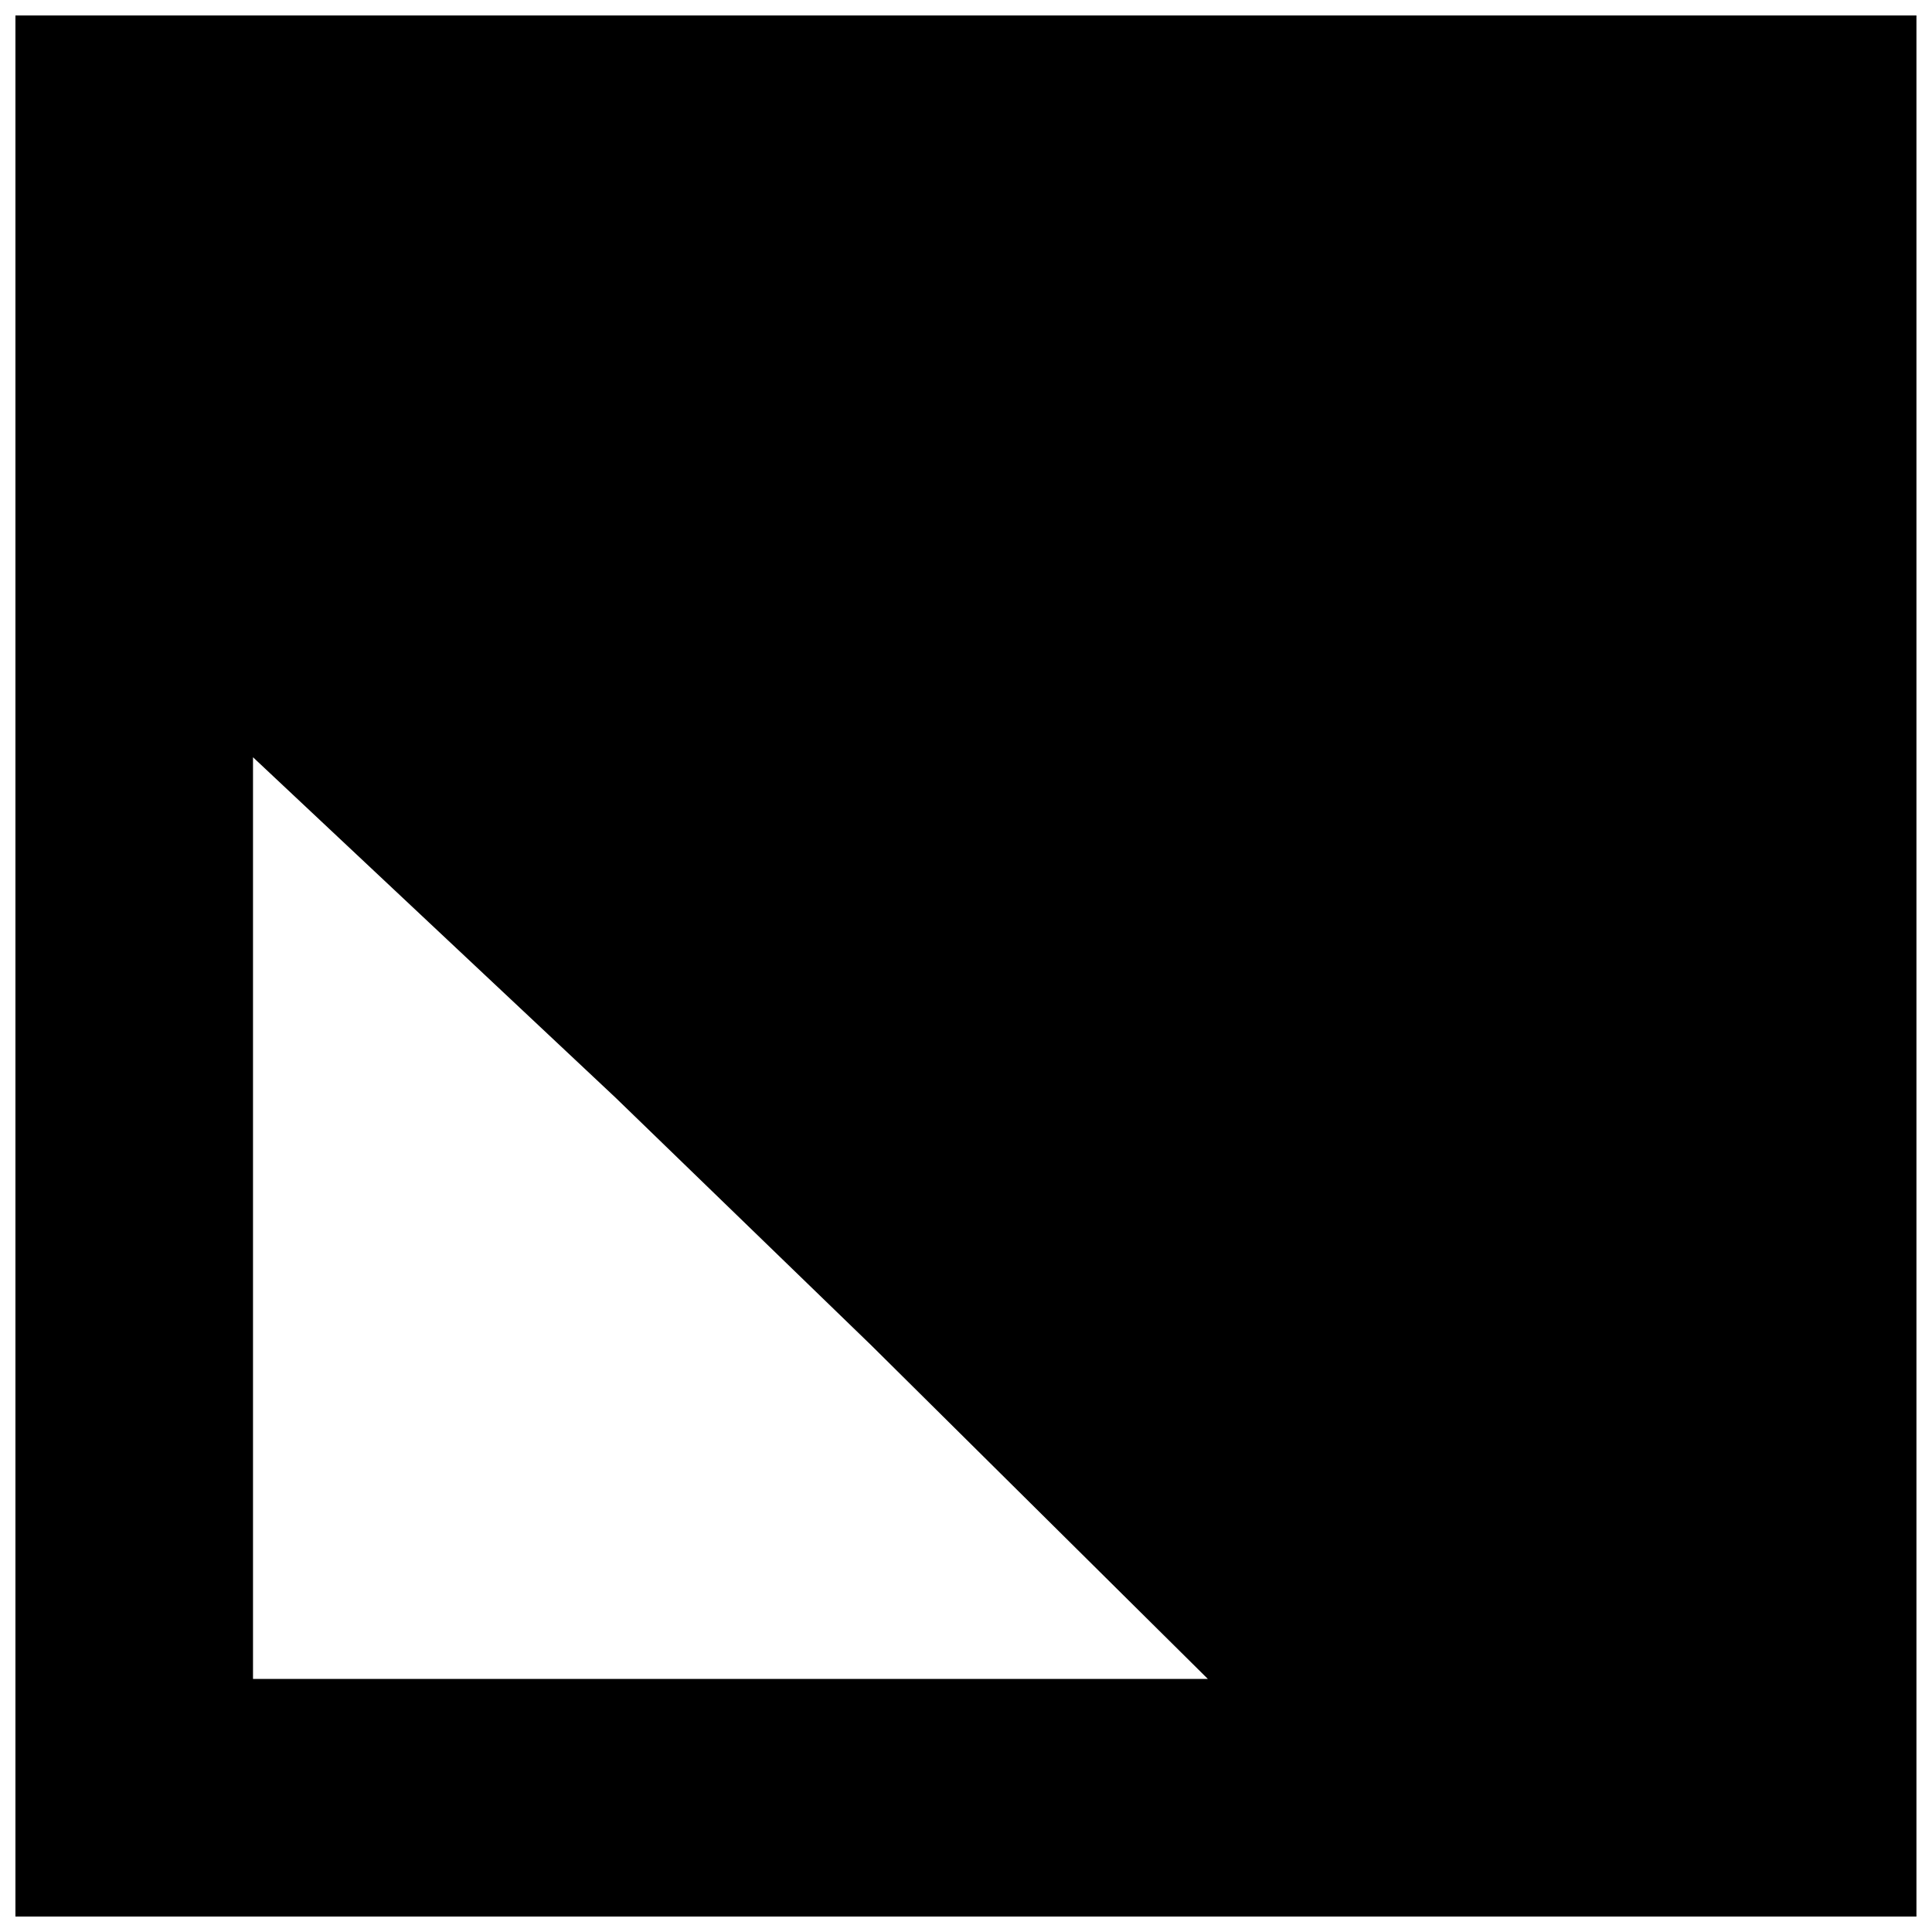 <?xml version="1.0" encoding="UTF-8"?>
<!-- Uploaded to: SVG Repo, www.svgrepo.com, Generator: SVG Repo Mixer Tools -->
<svg width="800px" height="800px" version="1.1" viewBox="144 144 512 512" xmlns="http://www.w3.org/2000/svg">
 <defs>
  <clipPath id="a">
   <path d="m148.09 148.09h503.81v503.81h-503.81z"/>
  </clipPath>
 </defs>
 <g clip-path="url(#a)">
  <path d="m464.09 588.93h-253.04v-244.25l96.039 90.18 67.855 65.715zm-316.02 62.977h503.81v-503.81h-503.81z" fill-rule="evenodd"/>
 </g>
</svg>